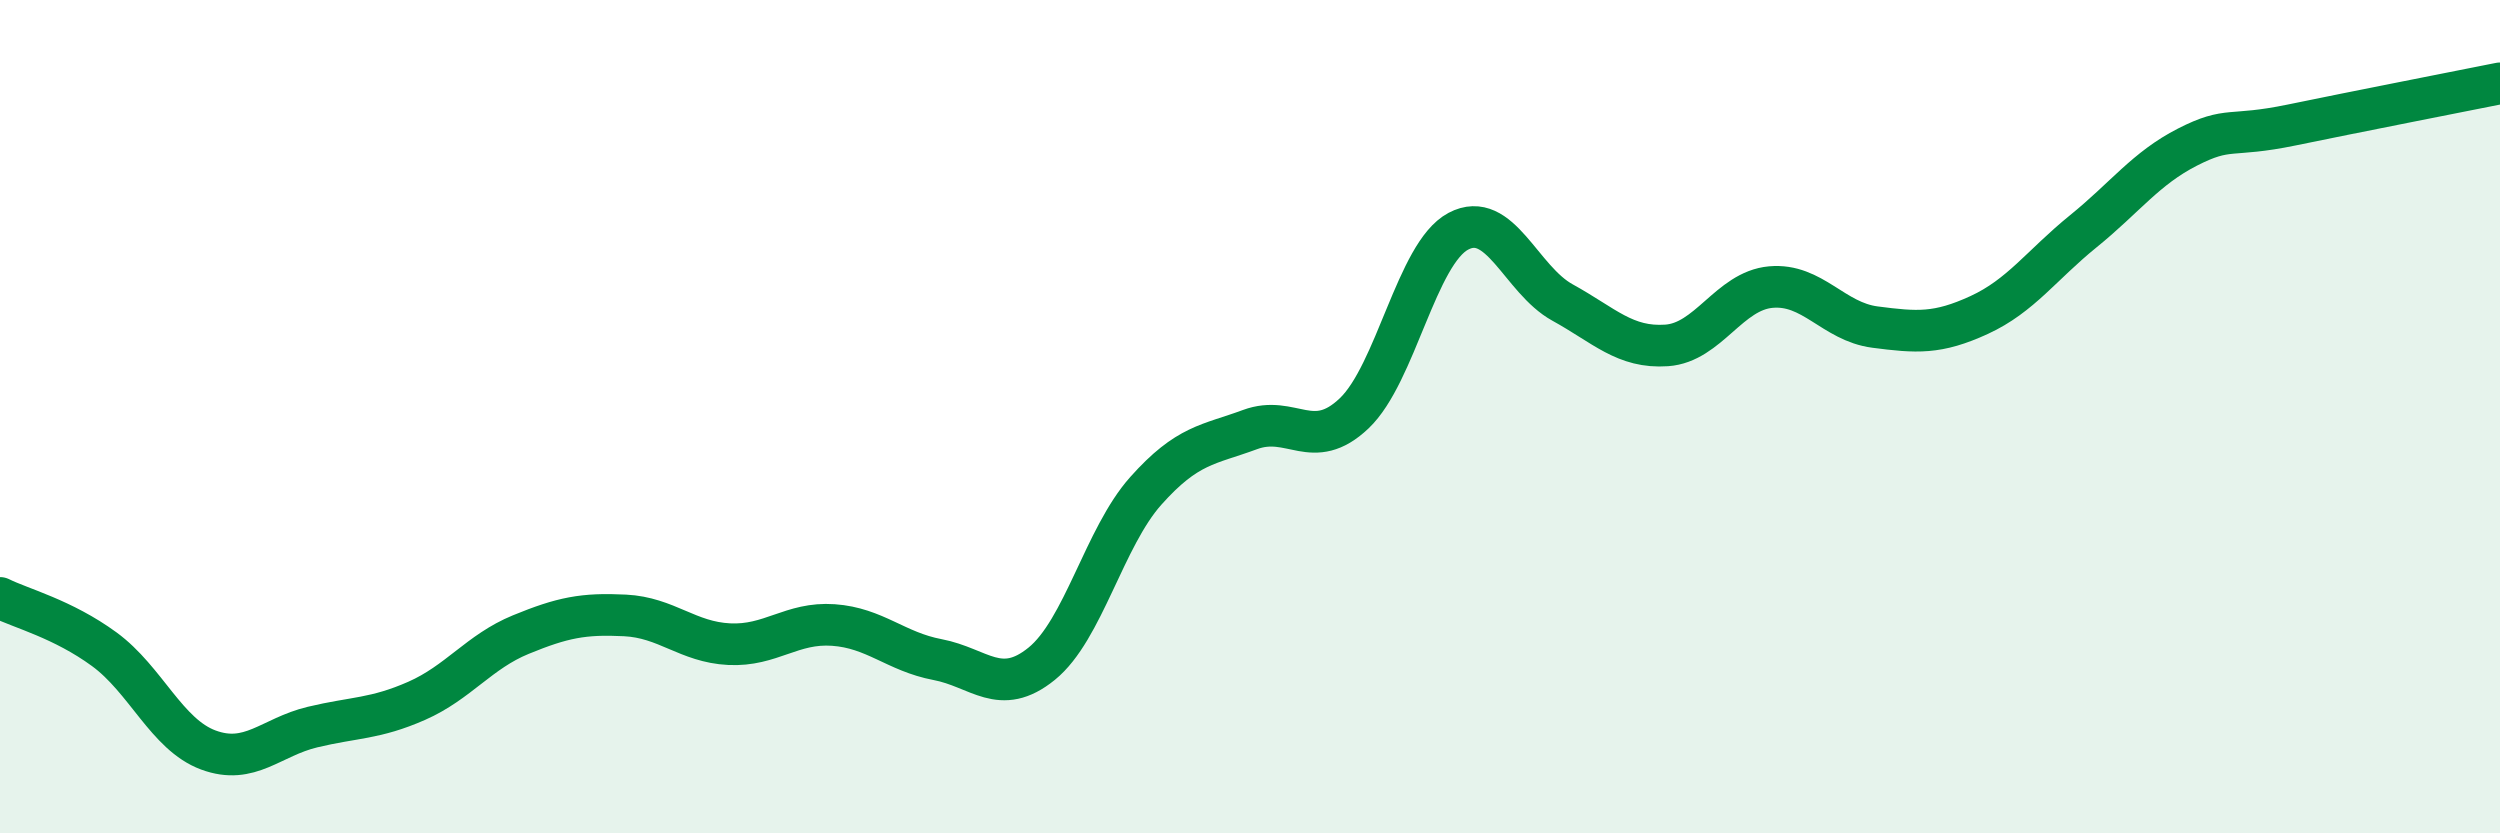 
    <svg width="60" height="20" viewBox="0 0 60 20" xmlns="http://www.w3.org/2000/svg">
      <path
        d="M 0,14.35 C 0.5,14.6 1.5,14.85 2.5,15.58 C 3.5,16.31 4,17.63 5,18 C 6,18.37 6.5,17.69 7.5,17.45 C 8.5,17.21 9,17.26 10,16.82 C 11,16.38 11.5,15.64 12.5,15.23 C 13.5,14.82 14,14.72 15,14.77 C 16,14.82 16.5,15.41 17.5,15.46 C 18.5,15.51 19,14.93 20,15 C 21,15.07 21.5,15.64 22.5,15.83 C 23.5,16.02 24,16.74 25,15.93 C 26,15.12 26.5,12.9 27.5,11.78 C 28.5,10.66 29,10.68 30,10.31 C 31,9.94 31.5,10.87 32.5,9.92 C 33.5,8.97 34,6.08 35,5.55 C 36,5.02 36.5,6.71 37.5,7.26 C 38.5,7.81 39,8.36 40,8.29 C 41,8.22 41.5,6.98 42.5,6.89 C 43.5,6.8 44,7.72 45,7.85 C 46,7.98 46.5,8.02 47.5,7.56 C 48.5,7.1 49,6.36 50,5.55 C 51,4.74 51.5,4.04 52.5,3.53 C 53.5,3.02 53.5,3.31 55,3 C 56.5,2.69 59,2.2 60,2L60 20L0 20Z"
        fill="#008740"
        opacity="0.1"
        stroke-linecap="round"
        stroke-linejoin="round"
      />
      <path
        d="M 0,14.35 C 0.5,14.6 1.5,14.85 2.5,15.58 C 3.5,16.31 4,17.63 5,18 C 6,18.37 6.5,17.69 7.5,17.45 C 8.5,17.21 9,17.26 10,16.82 C 11,16.38 11.5,15.64 12.5,15.23 C 13.5,14.82 14,14.72 15,14.77 C 16,14.82 16.5,15.41 17.5,15.46 C 18.5,15.51 19,14.93 20,15 C 21,15.07 21.5,15.64 22.5,15.83 C 23.5,16.02 24,16.74 25,15.93 C 26,15.12 26.5,12.9 27.5,11.78 C 28.5,10.66 29,10.68 30,10.31 C 31,9.94 31.5,10.87 32.5,9.92 C 33.5,8.97 34,6.08 35,5.55 C 36,5.02 36.5,6.71 37.5,7.26 C 38.5,7.81 39,8.36 40,8.29 C 41,8.22 41.5,6.98 42.5,6.89 C 43.5,6.8 44,7.72 45,7.85 C 46,7.98 46.5,8.02 47.5,7.56 C 48.5,7.1 49,6.36 50,5.55 C 51,4.74 51.5,4.04 52.5,3.53 C 53.5,3.02 53.5,3.31 55,3 C 56.5,2.69 59,2.2 60,2"
        stroke="#008740"
        stroke-width="1"
        fill="none"
        stroke-linecap="round"
        stroke-linejoin="round"
      />
    </svg>
  